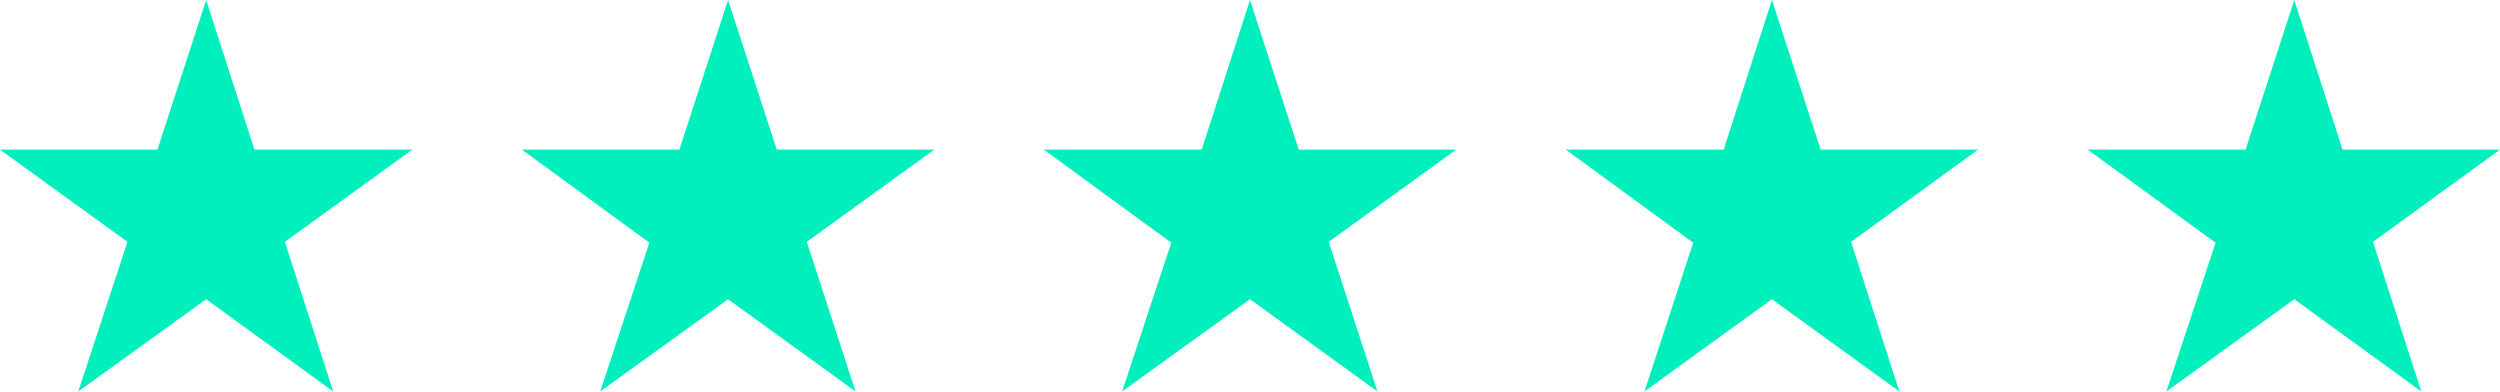 <svg xmlns="http://www.w3.org/2000/svg" viewBox="0 0 57.48 9.01"><defs><style>.cls-1{fill:#00efbc;}</style></defs><g id="Layer_2" data-name="Layer 2"><g id="Layer_1-2" data-name="Layer 1"><path class="cls-1" d="M3.62,3.44,4.74,0,5.85,3.44H9.48L6.55,5.56,7.66,9,4.74,6.88,1.8,9,2.93,5.56,0,3.44Z"/><path class="cls-1" d="M15.62,3.44,16.74,0l1.12,3.44h3.62L18.55,5.56,19.67,9,16.74,6.88,13.8,9l1.13-3.42L12,3.44Z"/><path class="cls-1" d="M27.63,3.44,28.74,0l1.12,3.44h3.62L30.55,5.56,31.67,9,28.74,6.88,25.8,9l1.13-3.42L24,3.44Z"/><path class="cls-1" d="M39.63,3.44,40.74,0l1.12,3.44h3.62L42.56,5.56,43.67,9,40.74,6.88,37.81,9l1.12-3.42L36,3.44Z"/><path class="cls-1" d="M51.63,3.44,52.75,0l1.11,3.44h3.62L54.56,5.56,55.67,9,52.75,6.88,49.81,9l1.13-3.42L48,3.44Z"/></g></g></svg>